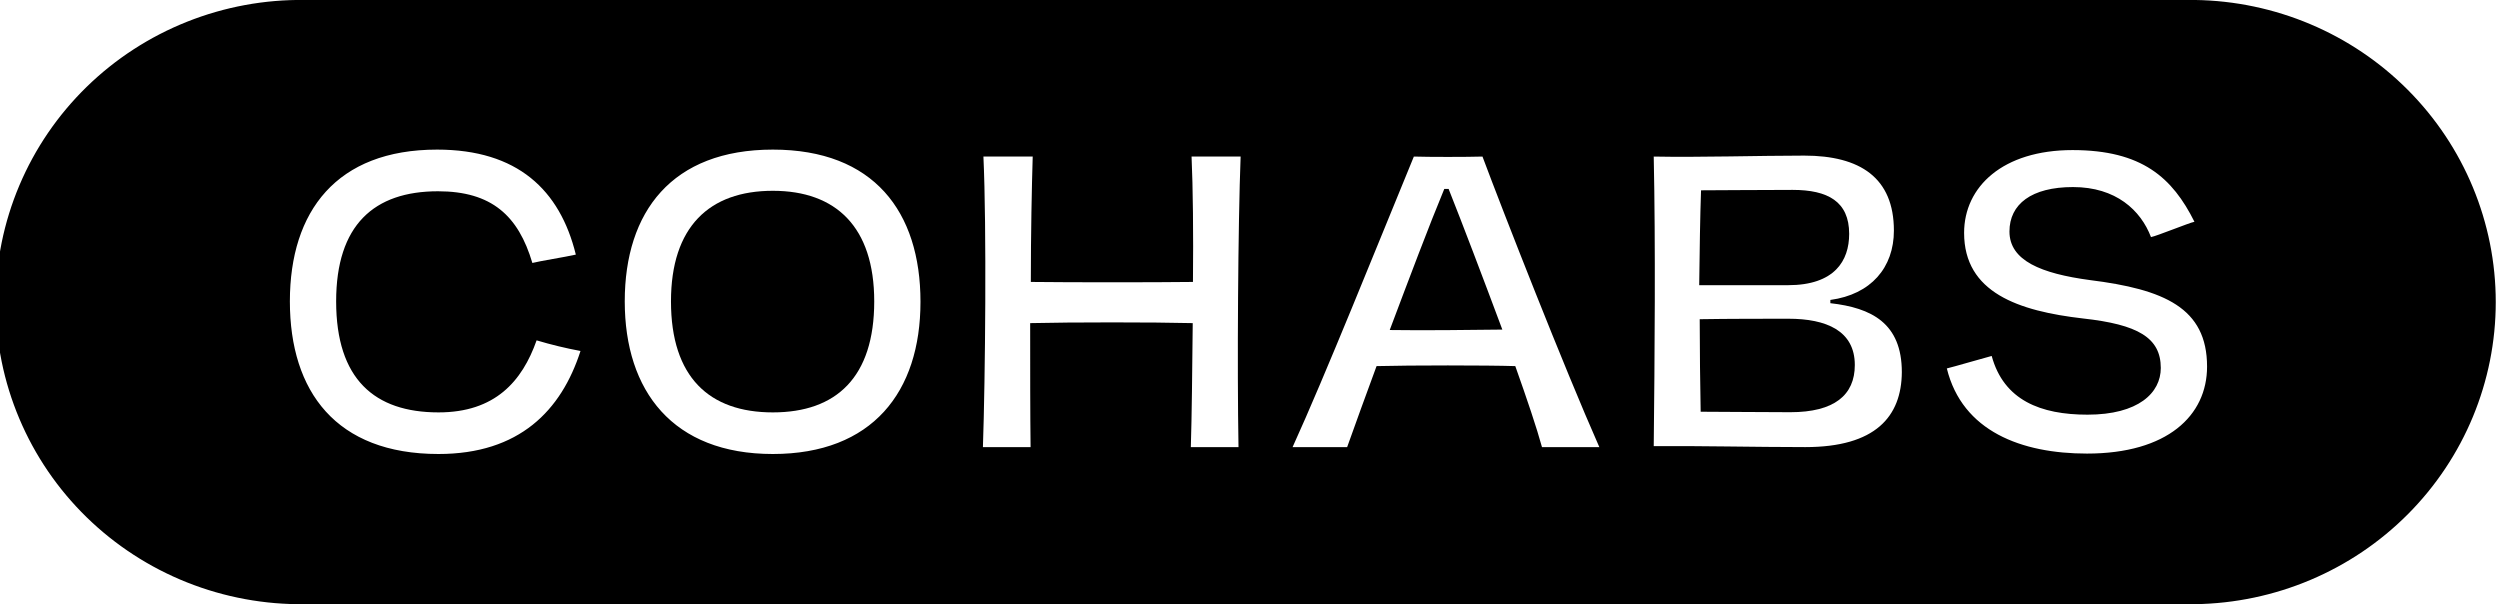 <svg width="120" height="29" viewBox="0 0 120 29" fill="none" xmlns="http://www.w3.org/2000/svg">
<g clip-path="url(#clip0_1603_12)">
<path d="M88.76 11.225C88.76 9.669 87.73 9.115 86.047 9.115C84.499 9.115 82.302 9.135 81.65 9.135C81.606 10.38 81.583 11.98 81.562 13.689H85.823C88.064 13.689 88.76 12.513 88.76 11.225Z" fill="black"/>
<path d="M85.847 15.299C84.86 15.299 82.936 15.299 81.586 15.322C81.586 16.855 81.609 18.408 81.632 19.763C82.462 19.763 84.569 19.786 85.937 19.786C88.044 19.786 89.031 18.965 89.031 17.521C89.031 15.875 87.663 15.299 85.847 15.299Z" fill="black"/>
<path d="M69.326 9.068C68.587 10.847 67.644 13.354 66.707 15.841C68.209 15.864 70.63 15.841 72.112 15.82C71.192 13.354 70.205 10.757 69.533 9.068H69.326Z" fill="black"/>
<path d="M105.357 -0.001H14.645C12.704 -0.028 10.778 0.327 8.977 1.044C7.176 1.761 5.538 2.824 4.156 4.173C2.774 5.523 1.677 7.13 0.928 8.903C0.179 10.676 -0.207 12.578 -0.207 14.499C-0.207 16.421 0.179 18.323 0.928 20.096C1.677 21.869 2.774 23.477 4.156 24.826C5.538 26.175 7.176 27.238 8.977 27.955C10.778 28.672 12.704 29.027 14.645 29H105.357C109.205 28.946 112.877 27.395 115.579 24.681C118.281 21.968 119.796 18.31 119.796 14.499C119.796 10.689 118.281 7.031 115.579 4.318C112.877 1.605 109.205 0.053 105.357 -0.001ZM21.048 21.792C16.135 21.792 13.914 18.795 13.914 14.466C13.914 10.138 16.158 7.181 20.981 7.181C24.837 7.181 26.877 9.115 27.64 12.221C27.145 12.334 25.893 12.533 25.553 12.622C24.881 10.357 23.603 9.181 21.024 9.181C17.951 9.181 16.135 10.801 16.135 14.466C16.135 18.195 17.974 19.795 21.048 19.795C23.76 19.795 25.061 18.308 25.757 16.337C26.45 16.544 27.153 16.714 27.864 16.847C26.944 19.706 24.927 21.792 21.048 21.792ZM37.096 21.792C32.297 21.792 29.988 18.772 29.988 14.466C29.988 10.161 32.253 7.181 37.096 7.181C41.939 7.181 44.183 10.158 44.183 14.486C44.183 18.815 41.872 21.792 37.096 21.792ZM59.448 21.461H57.16C57.207 19.994 57.227 17.795 57.251 15.51C55.344 15.463 51.43 15.463 49.448 15.51C49.448 17.708 49.448 19.884 49.468 21.461H47.18C47.294 18.129 47.361 10.913 47.204 7.515H49.57C49.526 8.956 49.48 11.178 49.48 13.533C51.453 13.556 55.379 13.556 57.262 13.533C57.285 11.227 57.262 9.002 57.195 7.515H59.55C59.425 10.734 59.381 17.708 59.448 21.461ZM74.015 21.461C73.767 20.55 73.296 19.155 72.734 17.573C71.346 17.53 67.711 17.53 66.075 17.573C65.56 18.974 65.065 20.328 64.663 21.461H62.044C63.613 18.017 66.119 11.757 67.865 7.515C68.581 7.538 70.397 7.538 71.159 7.515C72.146 10.158 75.086 17.662 76.768 21.461H74.015ZM86.655 21.461C84.344 21.461 81.317 21.394 79.379 21.415C79.425 17.175 79.469 11.757 79.379 7.515C81.579 7.559 84.448 7.469 86.602 7.469C89.291 7.469 90.907 8.536 90.907 11.069C90.907 12.844 89.807 14.132 87.857 14.397V14.553C89.83 14.775 91.288 15.51 91.288 17.864C91.273 19.994 90.025 21.461 86.655 21.461ZM100.176 21.772C97.036 21.772 94.19 20.706 93.448 17.685C93.739 17.619 95.334 17.152 95.601 17.086C96.183 19.218 97.956 19.904 100.199 19.904C102.641 19.904 103.718 18.861 103.718 17.662C103.718 16.198 102.598 15.576 99.996 15.288C96.879 14.93 94.277 14.043 94.277 11.178C94.277 8.959 96.14 7.204 99.481 7.204C102.822 7.204 104.28 8.536 105.333 10.645C105.086 10.691 103.517 11.334 103.247 11.38C102.755 10.092 101.567 8.979 99.504 8.979C97.508 8.979 96.454 9.801 96.454 11.112C96.454 12.512 97.979 13.129 100.31 13.443C103.875 13.887 105.939 14.775 105.939 17.596C105.939 19.951 104.032 21.772 100.176 21.772Z" fill="black"/>
<path d="M37.096 9.158C34.046 9.158 32.207 10.887 32.207 14.467C32.207 18.106 34.046 19.795 37.096 19.795C40.147 19.795 41.963 18.106 41.963 14.467C41.963 10.89 40.123 9.158 37.096 9.158Z" fill="black"/>
</g>
<defs>
<clipPath id="clip0_1603_12">
<rect width="120" height="29" fill="white"/>
</clipPath>
</defs>
</svg>
